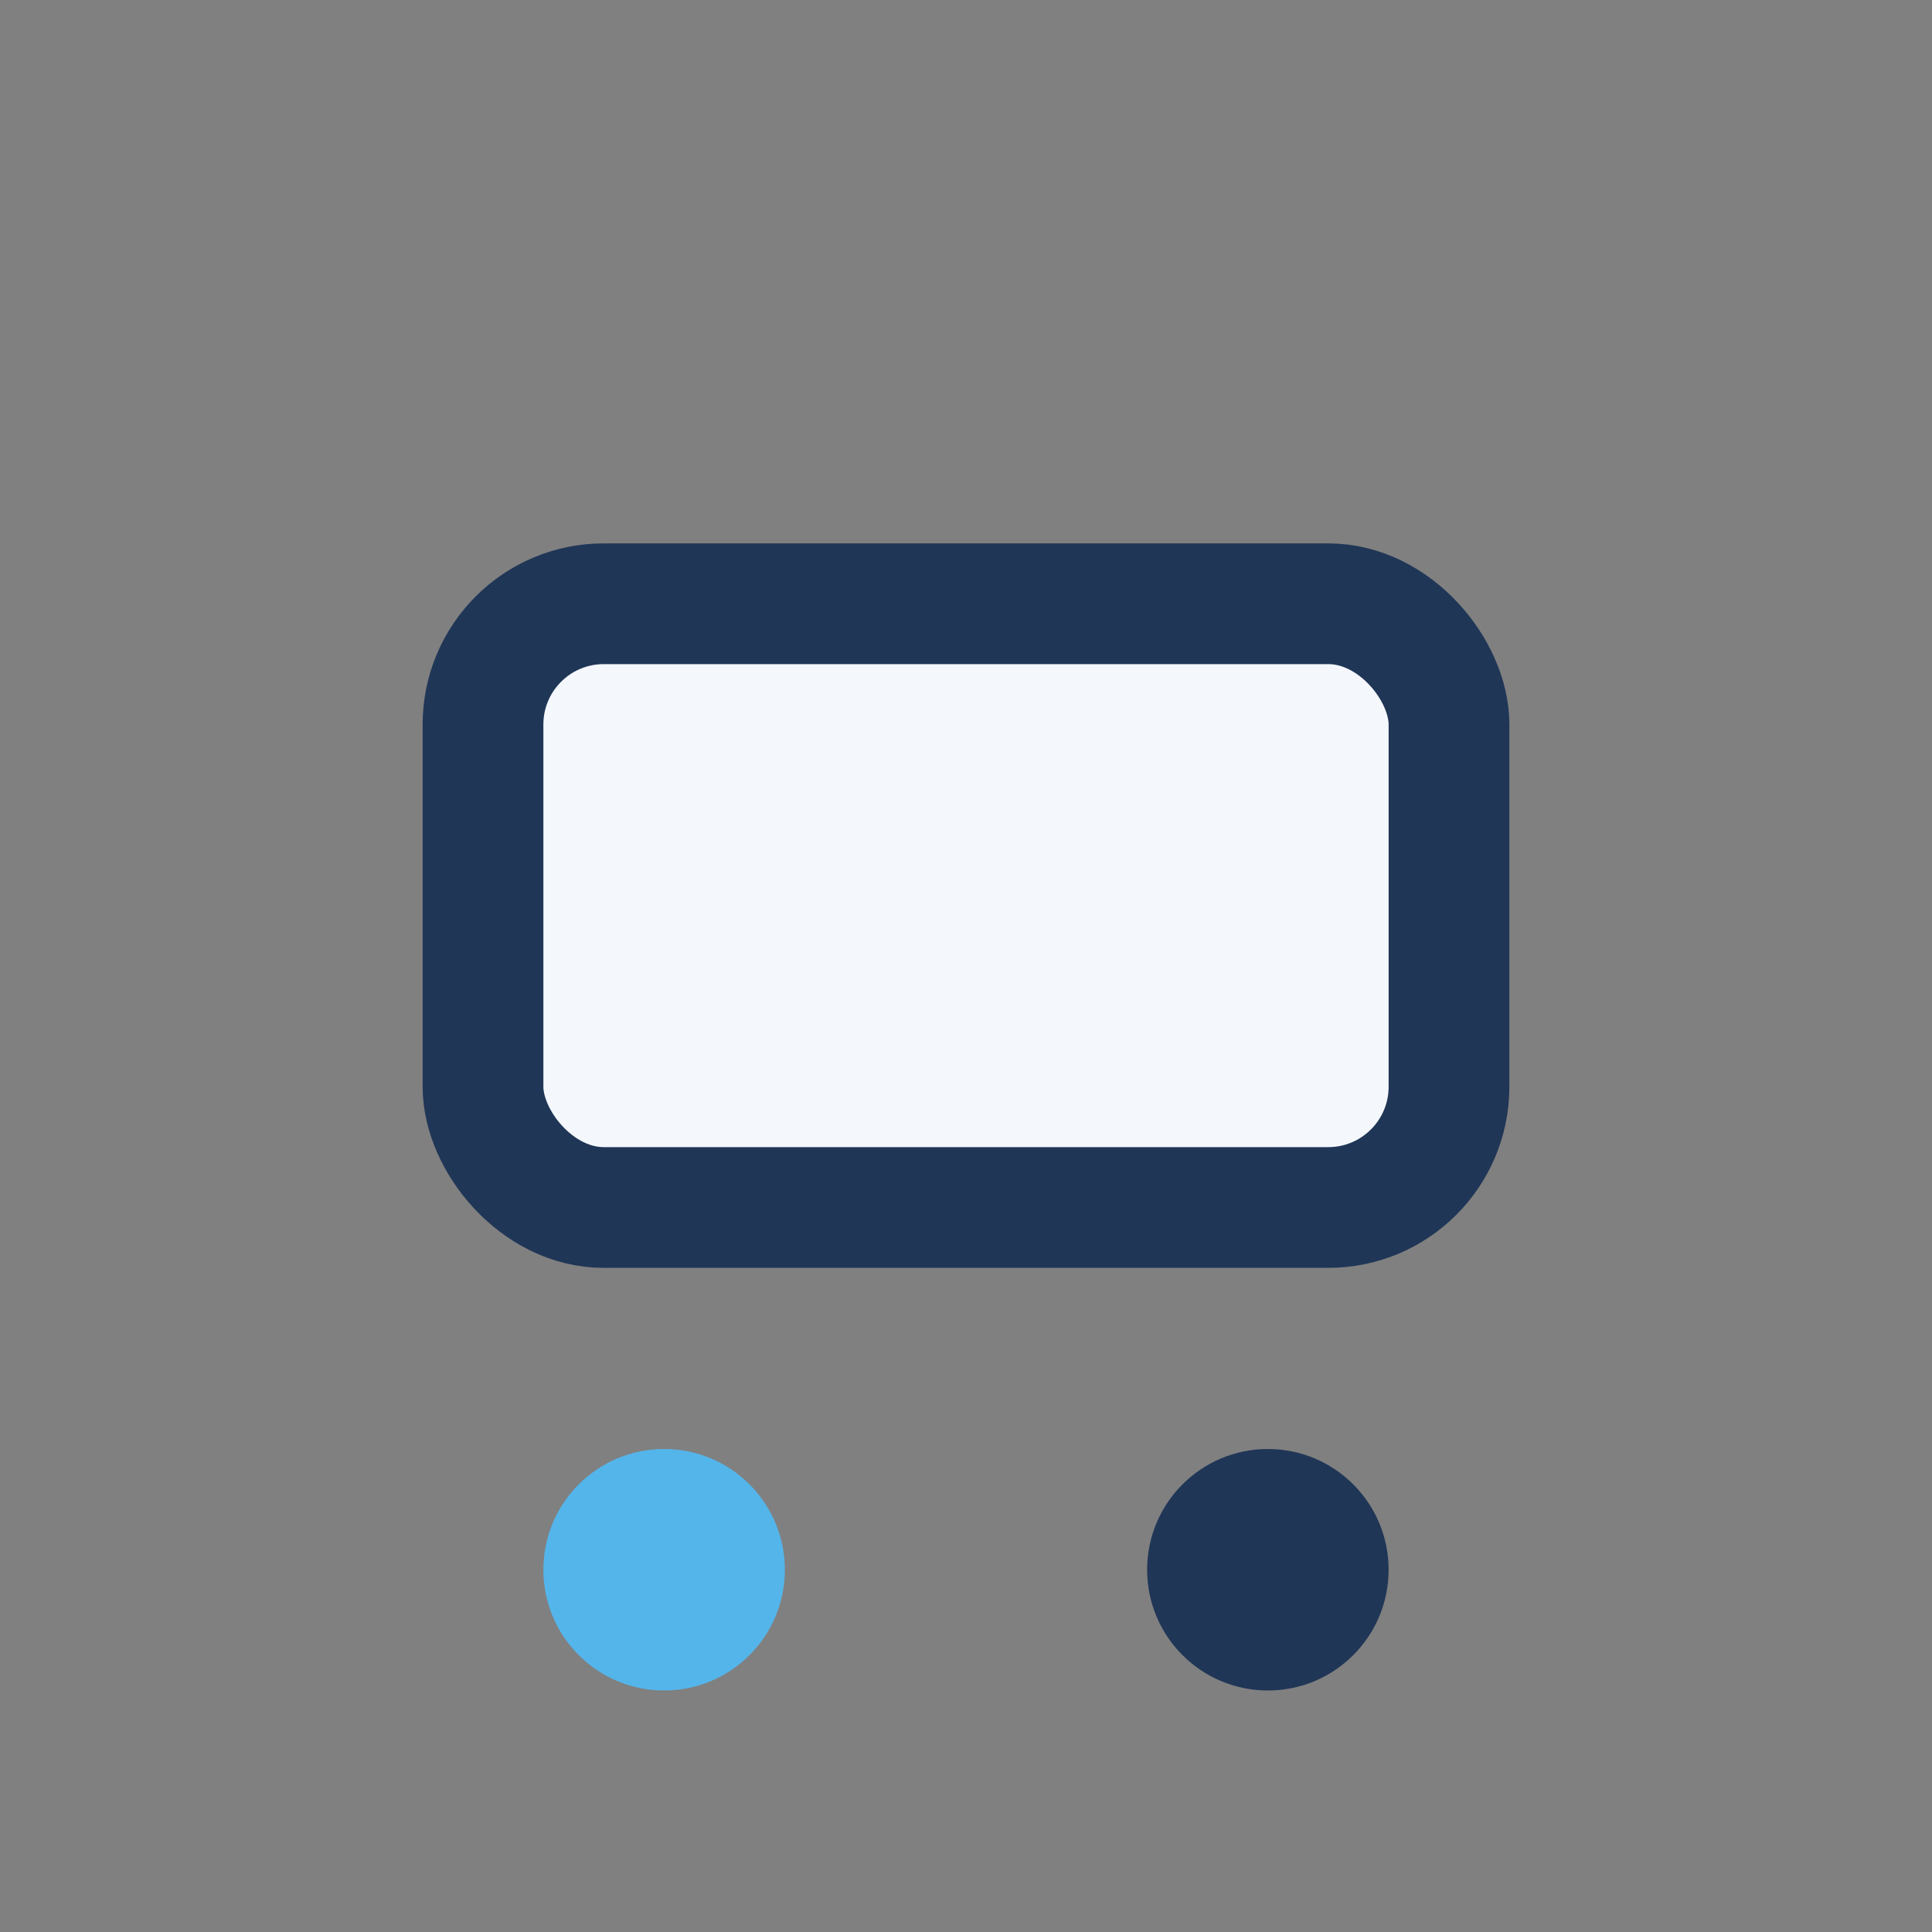 <?xml version="1.0" encoding="UTF-8"?>
<svg xmlns="http://www.w3.org/2000/svg" width="32" height="32" viewBox="0 0 32 32"><rect x="0" y="0" width="32" height="32" fill="#808080" stroke="none"/><circle cx="11" cy="26" r="2" fill="#54B5EA"/><circle cx="21" cy="26" r="2" fill="#203657"/><rect x="8" y="10" width="16" height="10" rx="2" fill="#F4F8FC" stroke="#203657" stroke-width="2"/></svg>